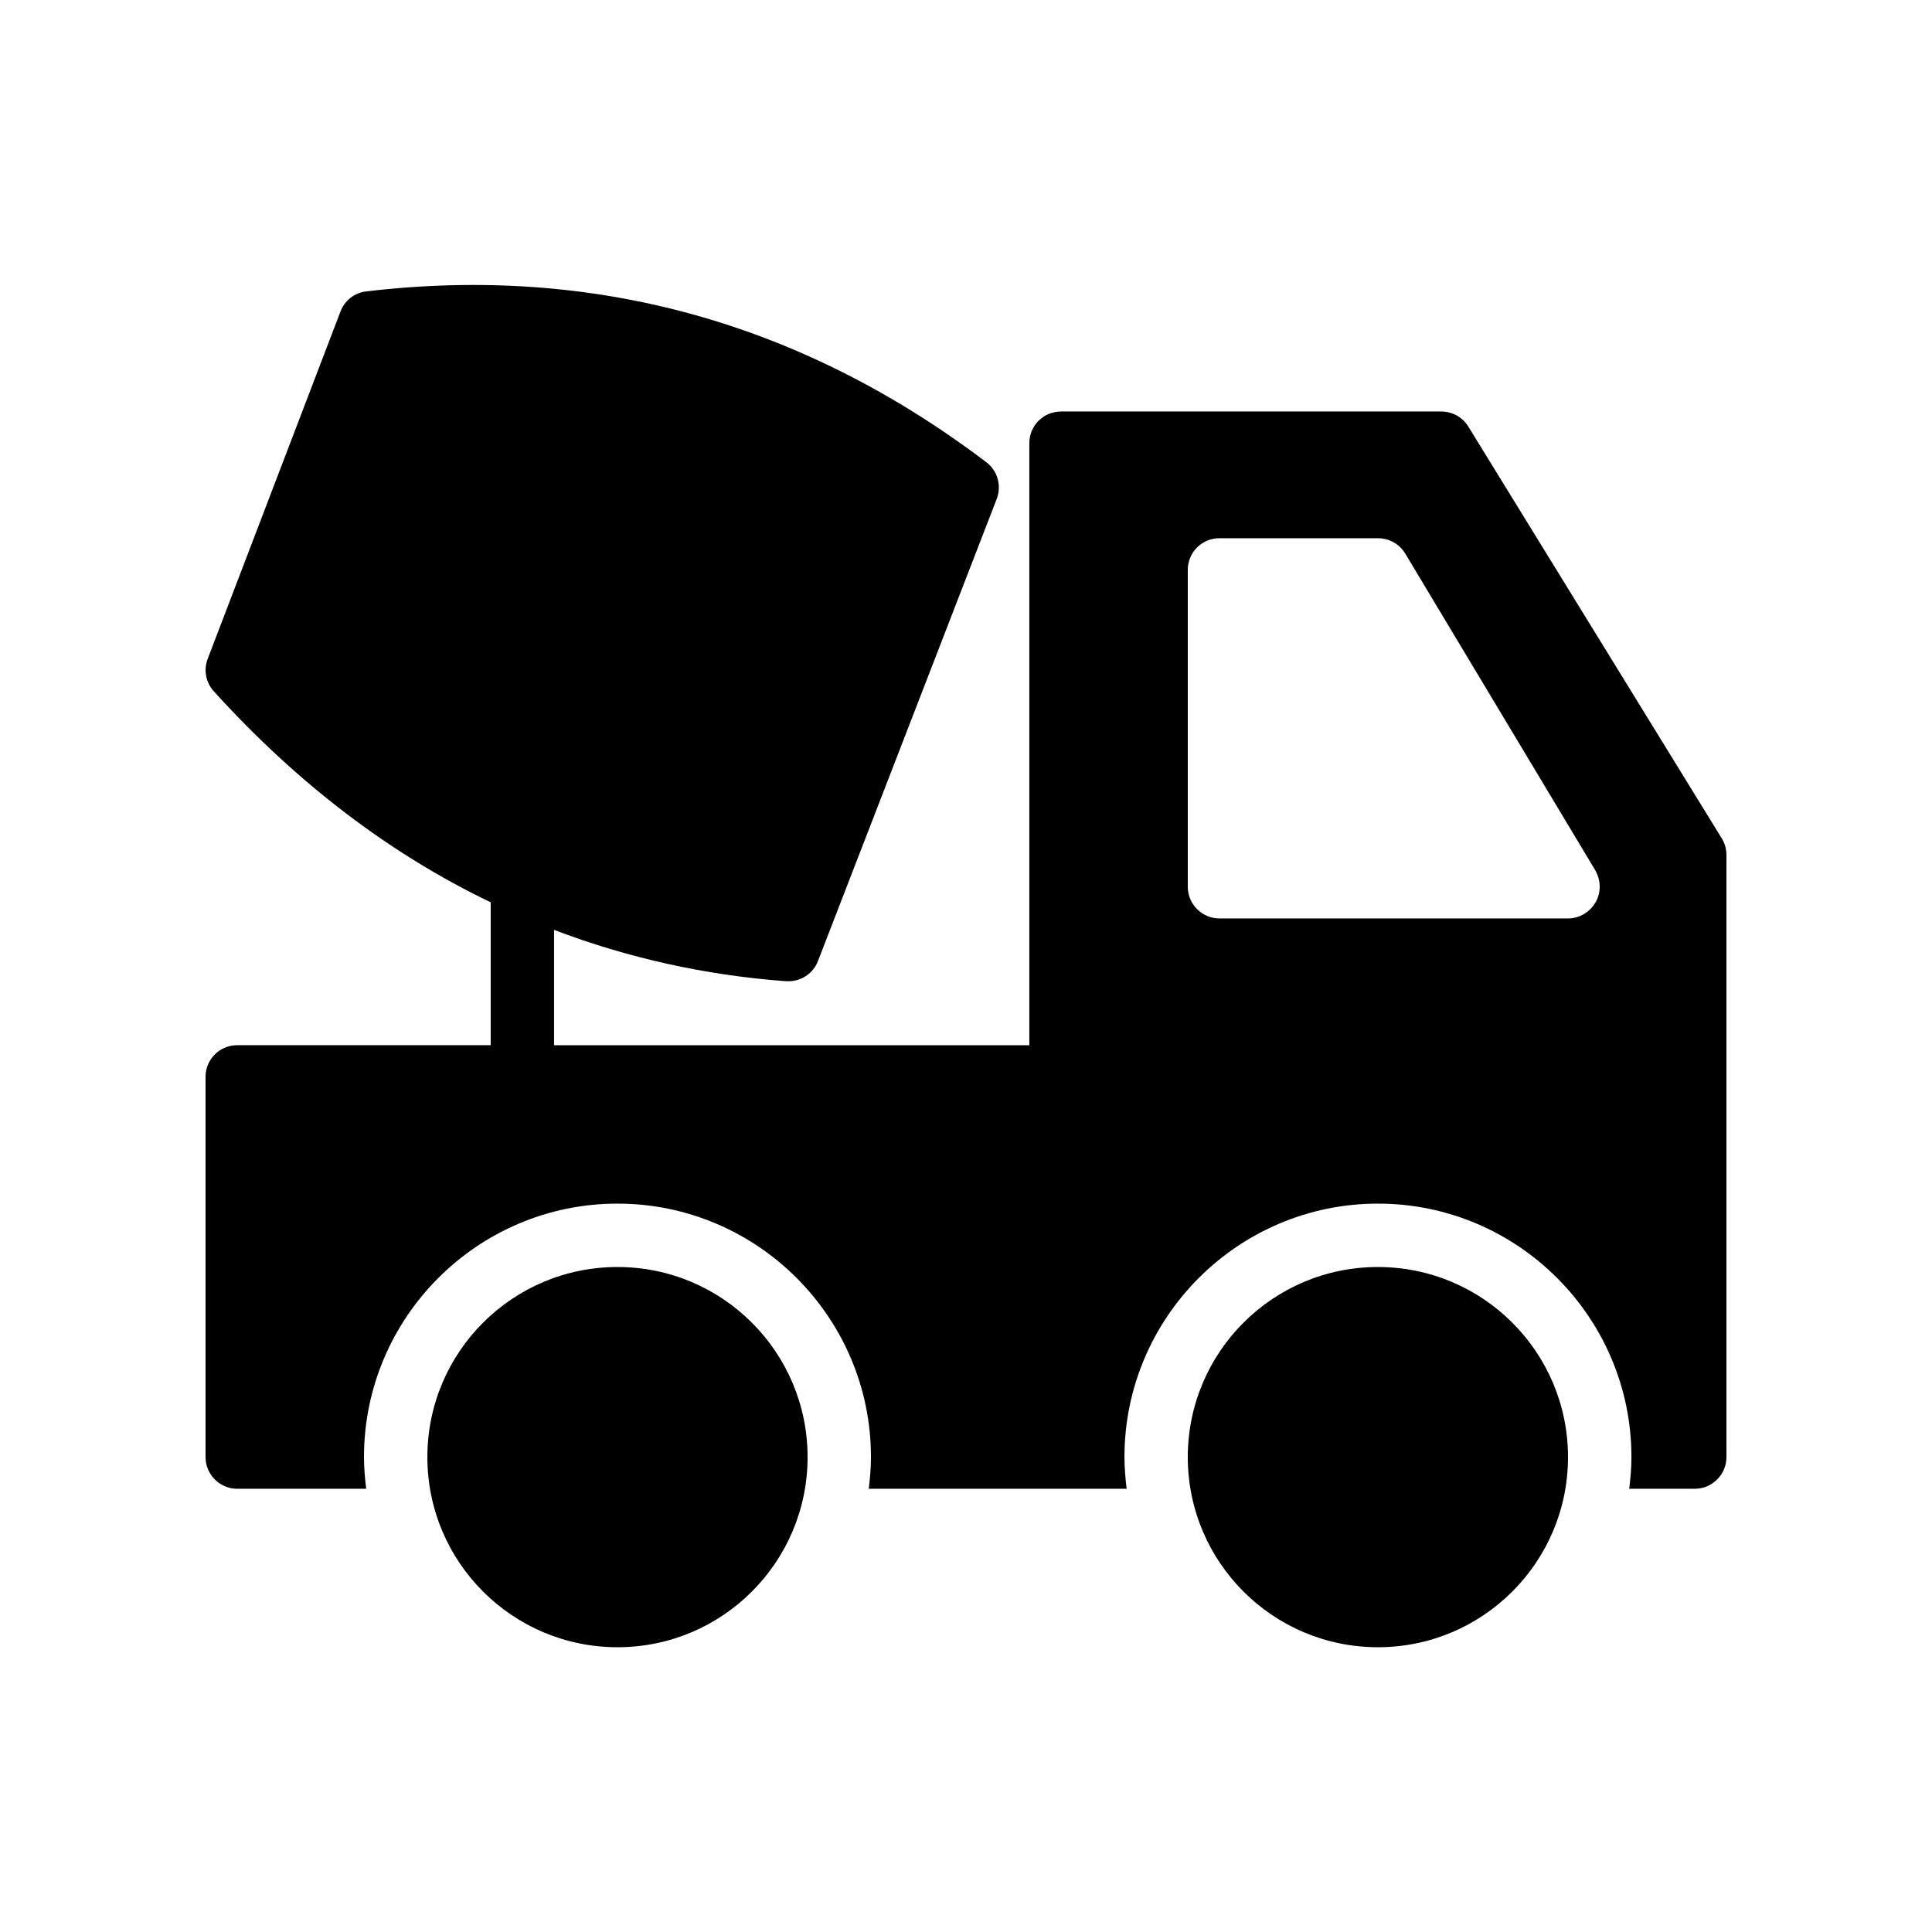 <?xml version="1.0" encoding="UTF-8"?>
<!-- Uploaded to: SVG Repo, www.svgrepo.com, Generator: SVG Repo Mixer Tools -->
<svg fill="#000000" width="800px" height="800px" version="1.1" viewBox="144 144 512 512" xmlns="http://www.w3.org/2000/svg">
 <g>
  <path d="m358.02 530.15c0 27.824-22.559 50.383-50.383 50.383-27.824 0-50.379-22.559-50.379-50.383 0-27.824 22.555-50.379 50.379-50.379 27.824 0 50.383 22.555 50.383 50.379"/>
  <path d="m533.09 257c-1.512-2.434-4.199-3.945-7.137-3.945h-100.77c-4.617 0-8.398 3.695-8.398 8.398v159.54h-125.95v-30.562c19.398 7.391 39.969 12.008 61.465 13.602h0.672c3.441 0 6.551-2.098 7.809-5.375l47.359-122.43c1.344-3.527 0.25-7.473-2.769-9.742-48.953-37.113-104.2-52.395-164.32-45.258-3.109 0.336-5.715 2.434-6.805 5.289l-35.184 92.031c-1.176 3.023-0.504 6.297 1.594 8.648 22.082 24.352 46.602 43.074 73.387 55.922v37.871h-67.172c-4.617 0-8.398 3.695-8.398 8.398v100.76c0 4.617 3.777 8.398 8.398 8.398h34.176c-0.336-2.769-0.586-5.543-0.586-8.398 0-37.031 30.145-67.176 67.176-67.176s67.176 30.145 67.176 67.176c0 2.856-0.25 5.625-0.586 8.398h50.801 0.168 17.383c-0.336-2.769-0.586-5.543-0.586-8.398 0-37.031 30.145-67.176 67.176-67.176s67.176 30.145 67.176 67.176c0 2.856-0.25 5.625-0.586 8.398l17.367-0.004c4.617 0 8.398-3.777 8.398-8.398v-159.54c0-1.594-0.418-3.106-1.258-4.449zm33.754 126.12c-1.512 2.602-4.281 4.281-7.305 4.281h-92.367c-4.617 0-8.398-3.777-8.398-8.398v-83.969c0-4.703 3.777-8.398 8.398-8.398h41.984c2.938 0 5.711 1.512 7.223 4.031l50.383 83.969c1.508 2.606 1.594 5.883 0.082 8.484z"/>
  <path d="m559.54 530.15c0 27.824-22.559 50.383-50.383 50.383s-50.379-22.559-50.379-50.383c0-27.824 22.555-50.379 50.379-50.379s50.383 22.555 50.383 50.379"/>
 </g>
</svg>